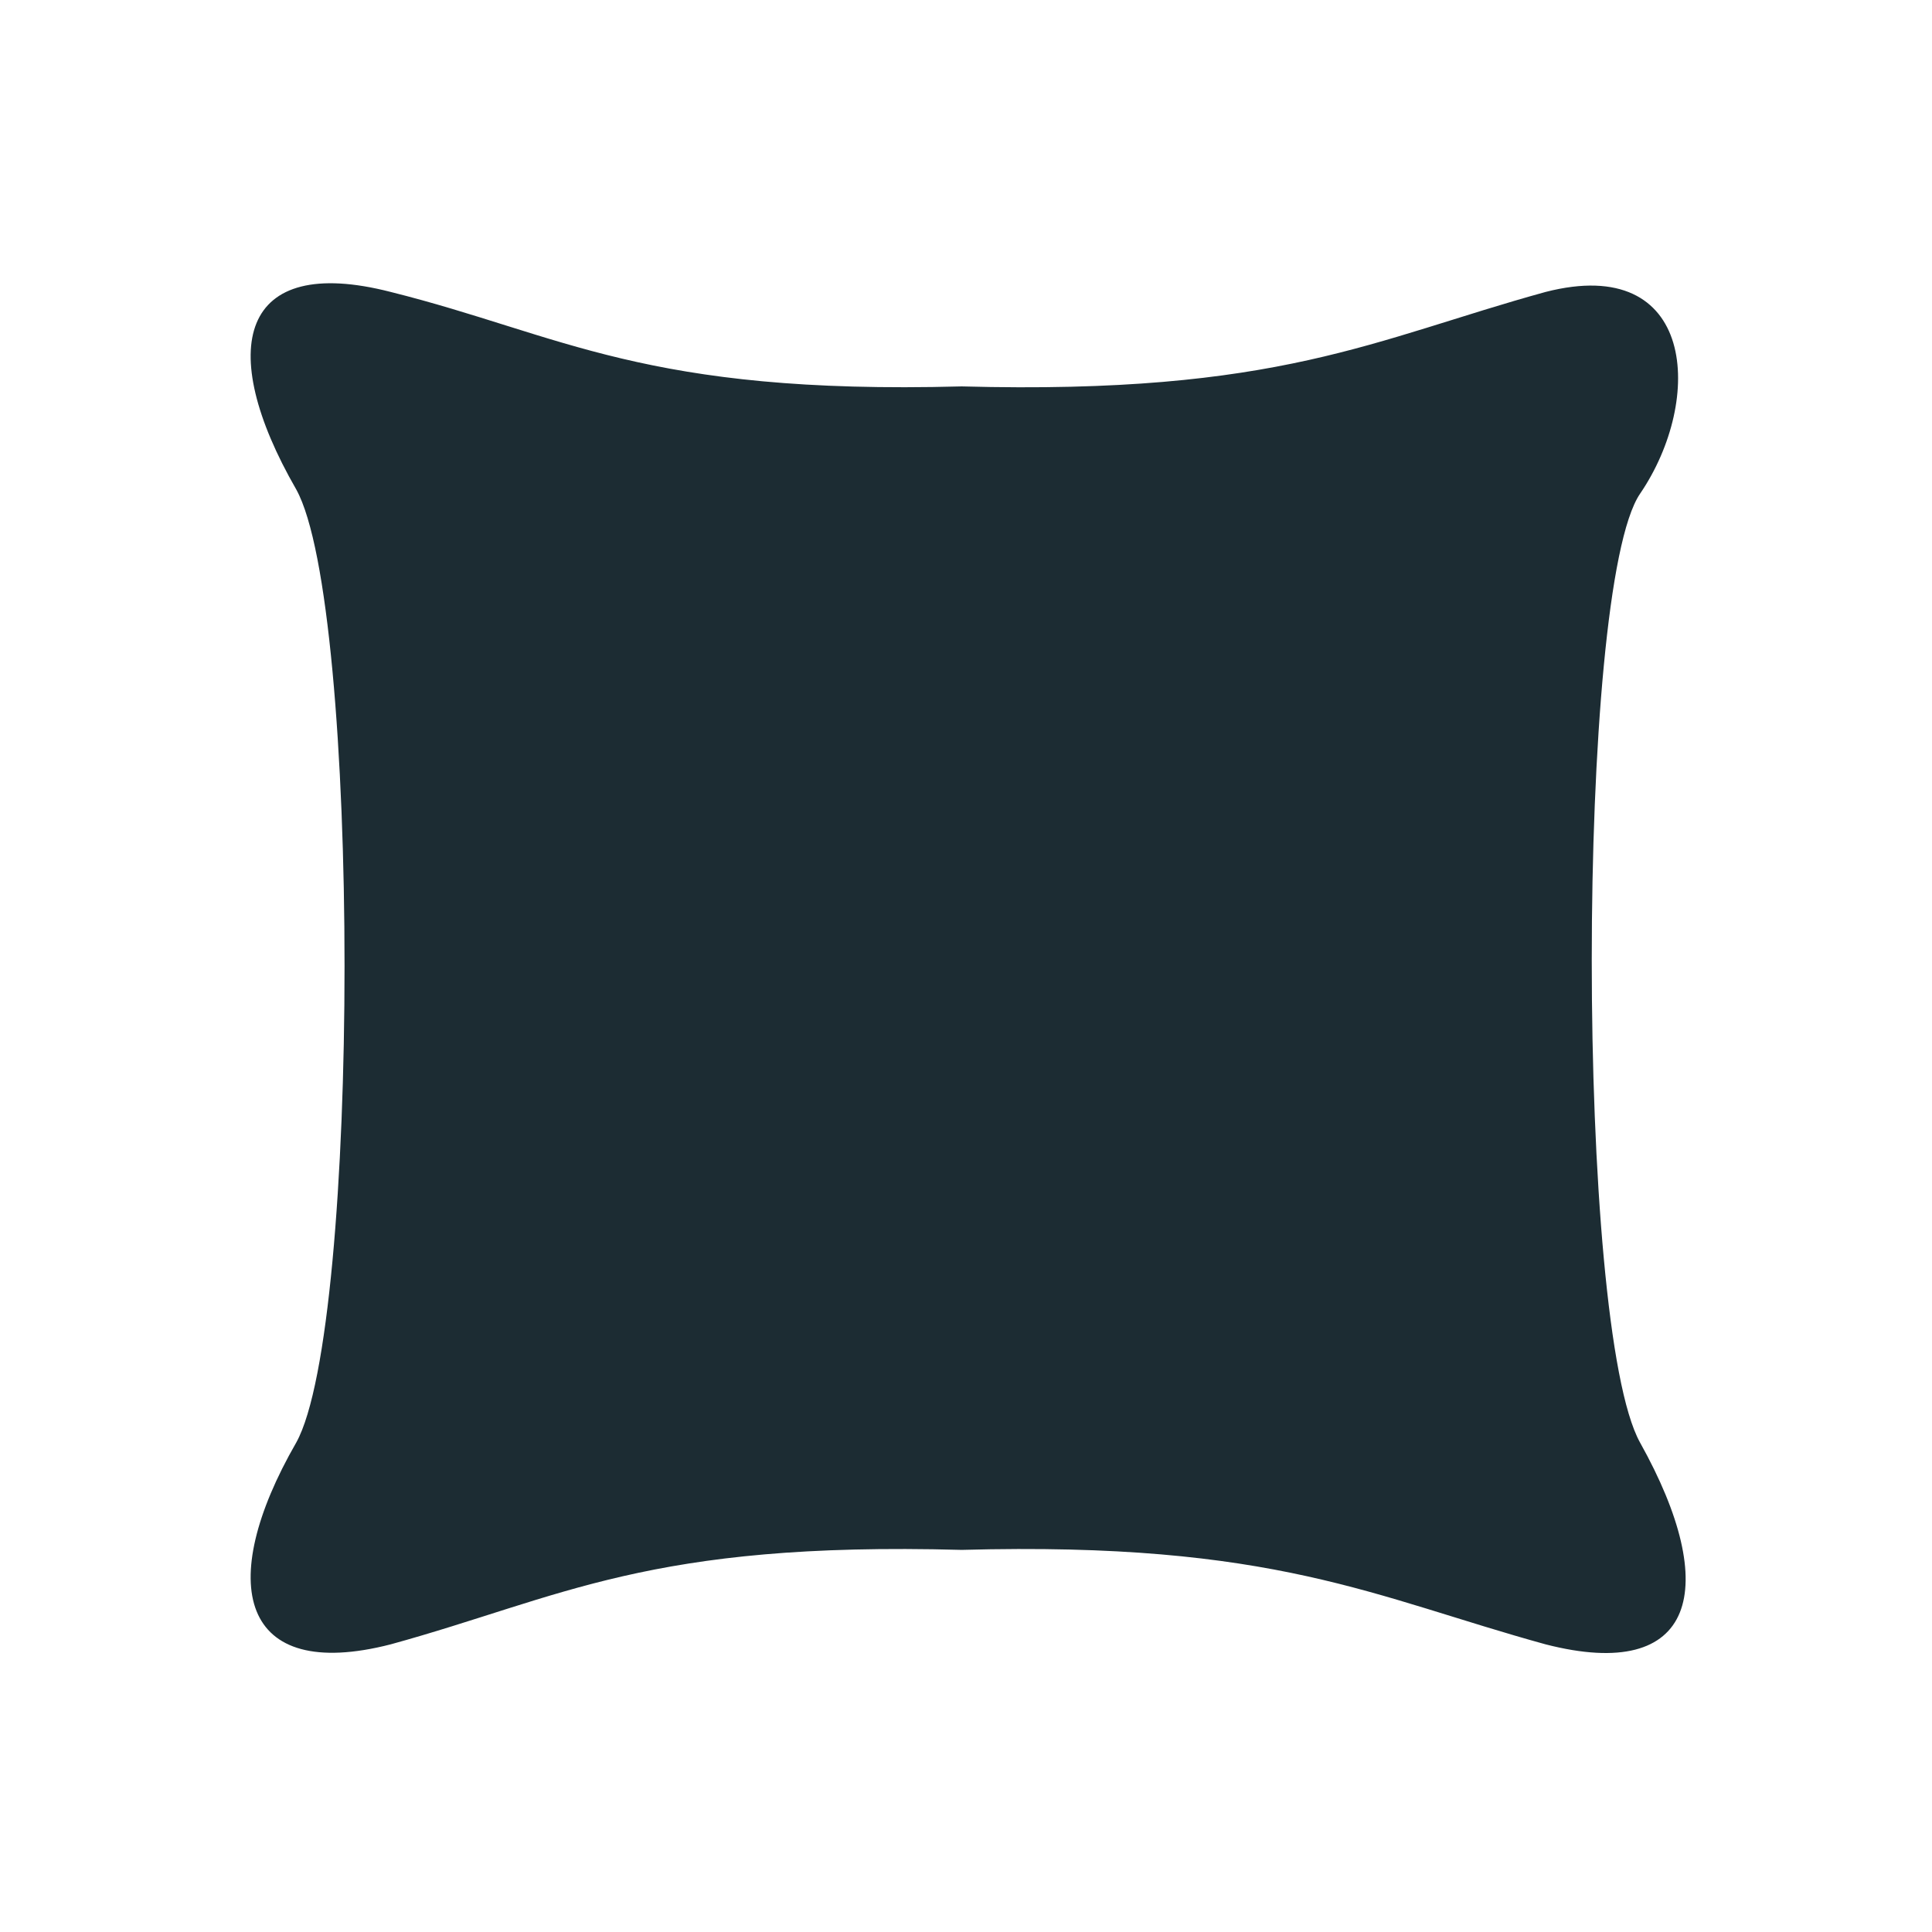 <?xml version="1.0" encoding="utf-8"?>
<!-- Generator: Adobe Illustrator 22.1.0, SVG Export Plug-In . SVG Version: 6.00 Build 0)  -->
<svg version="1.1" id="Calque_3" xmlns="http://www.w3.org/2000/svg" xmlns:xlink="http://www.w3.org/1999/xlink" x="0px" y="0px"
	 viewBox="0 0 45 45" style="enable-background:new 0 0 45 45;" xml:space="preserve">
<style type="text/css">
	.st0{fill:#1C2C33;}
</style>
<path class="st0" d="M6.9,33.6c-1.9,3.3-1.3,5.6,2.2,4.7c4-1.1,6-2.4,13.3-2.2c7.3-0.2,9.6,1.1,13.6,2.2c3.5,0.9,4.1-1.3,2.2-4.7
	c-1.5-2.7-1.5-19.9,0-22.1c1.5-2.2,1.3-5.6-2.2-4.7c-4,1.1-6.2,2.4-13.6,2.2C15,9.2,13.1,7.8,9.1,6.8C5.6,5.9,5,8.1,6.9,11.4
	C8.4,14.1,8.4,30.9,6.9,33.6z"/>
</svg>
